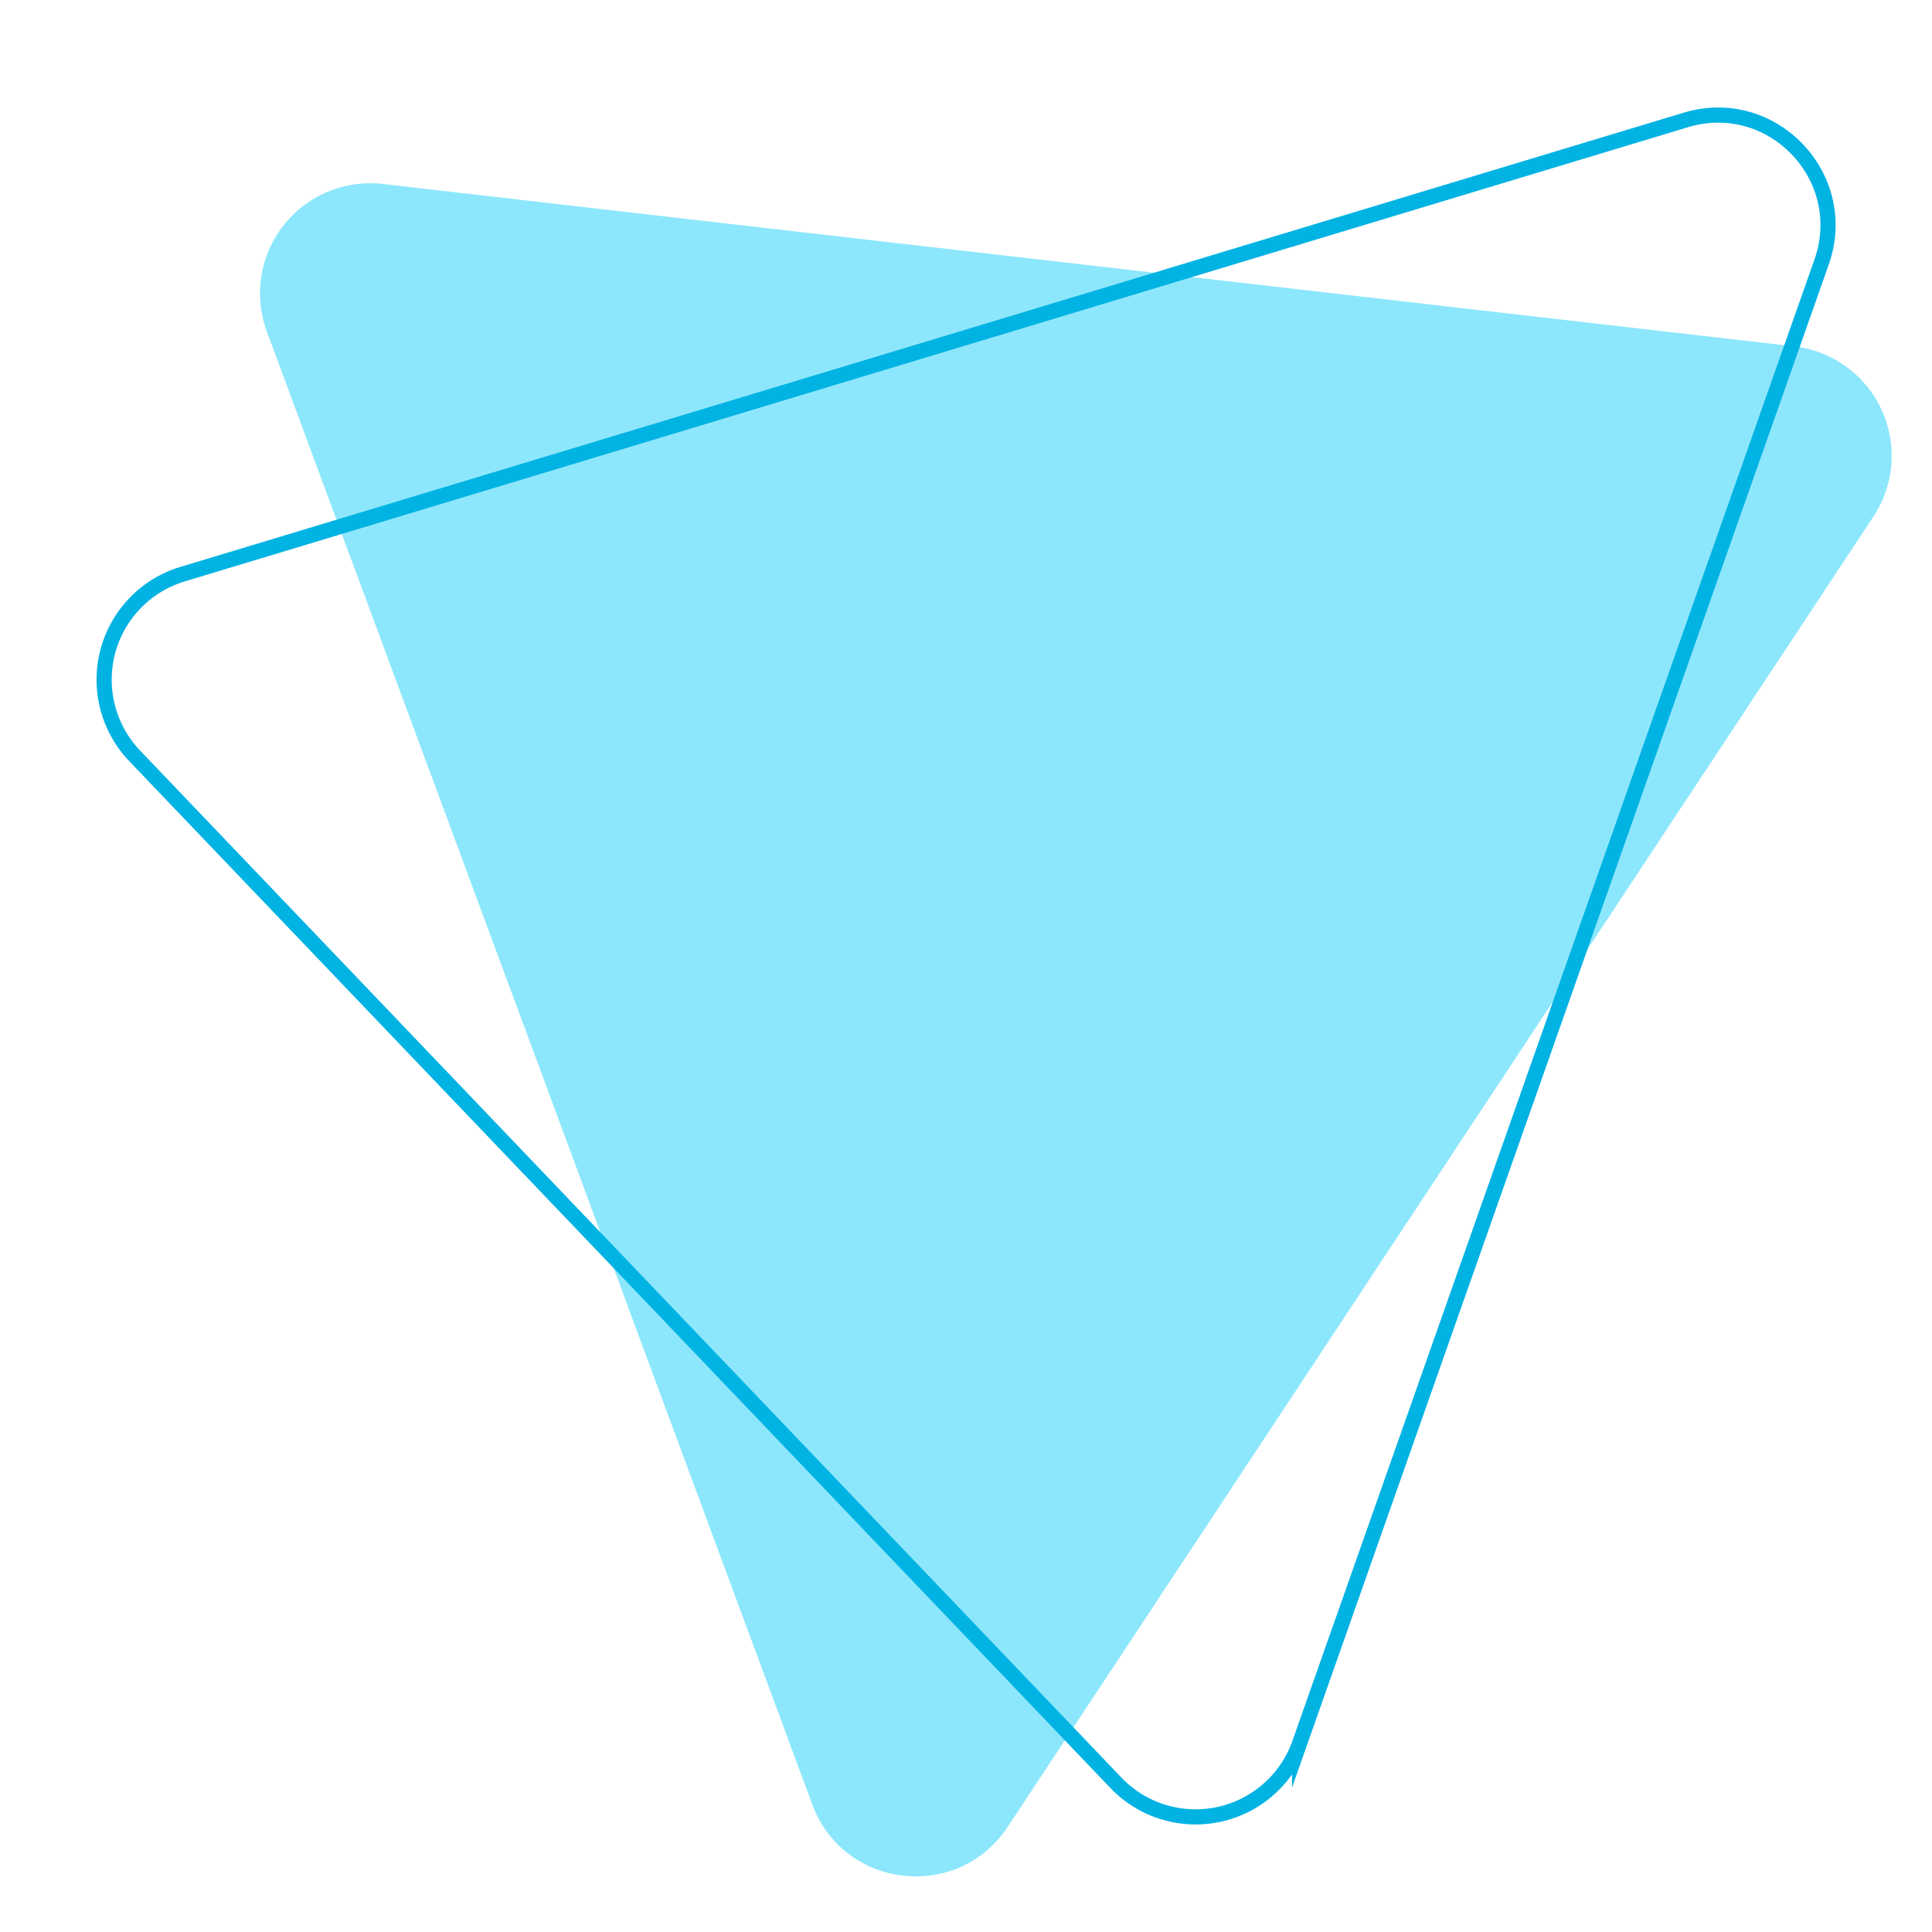 <?xml version="1.0" encoding="UTF-8"?> <svg xmlns="http://www.w3.org/2000/svg" id="Шар_1" data-name="Шар 1" viewBox="0 0 510 510"> <defs> <style>.cls-1{fill:#8de7fc;}.cls-2{fill:none;stroke:#00b3e3;stroke-miterlimit:10;stroke-width:4px;}</style> </defs> <title>элементы для Тильды</title> <path class="cls-1" d="M214.42,476.33,70.45,87.56a29.09,29.09,0,0,1,30.61-39L473.54,91.42a29.1,29.1,0,0,1,21,44.94L266,482.26C252.85,502.14,222.69,498.67,214.42,476.33Z"></path> <path class="cls-2" d="M480.85,69.19l-137.79,391a29.1,29.1,0,0,1-48.48,10.43l-259-271.06a29.1,29.1,0,0,1,12.62-48L445,31.67C467.79,24.77,488.77,46.72,480.85,69.19Z"></path> </svg> 